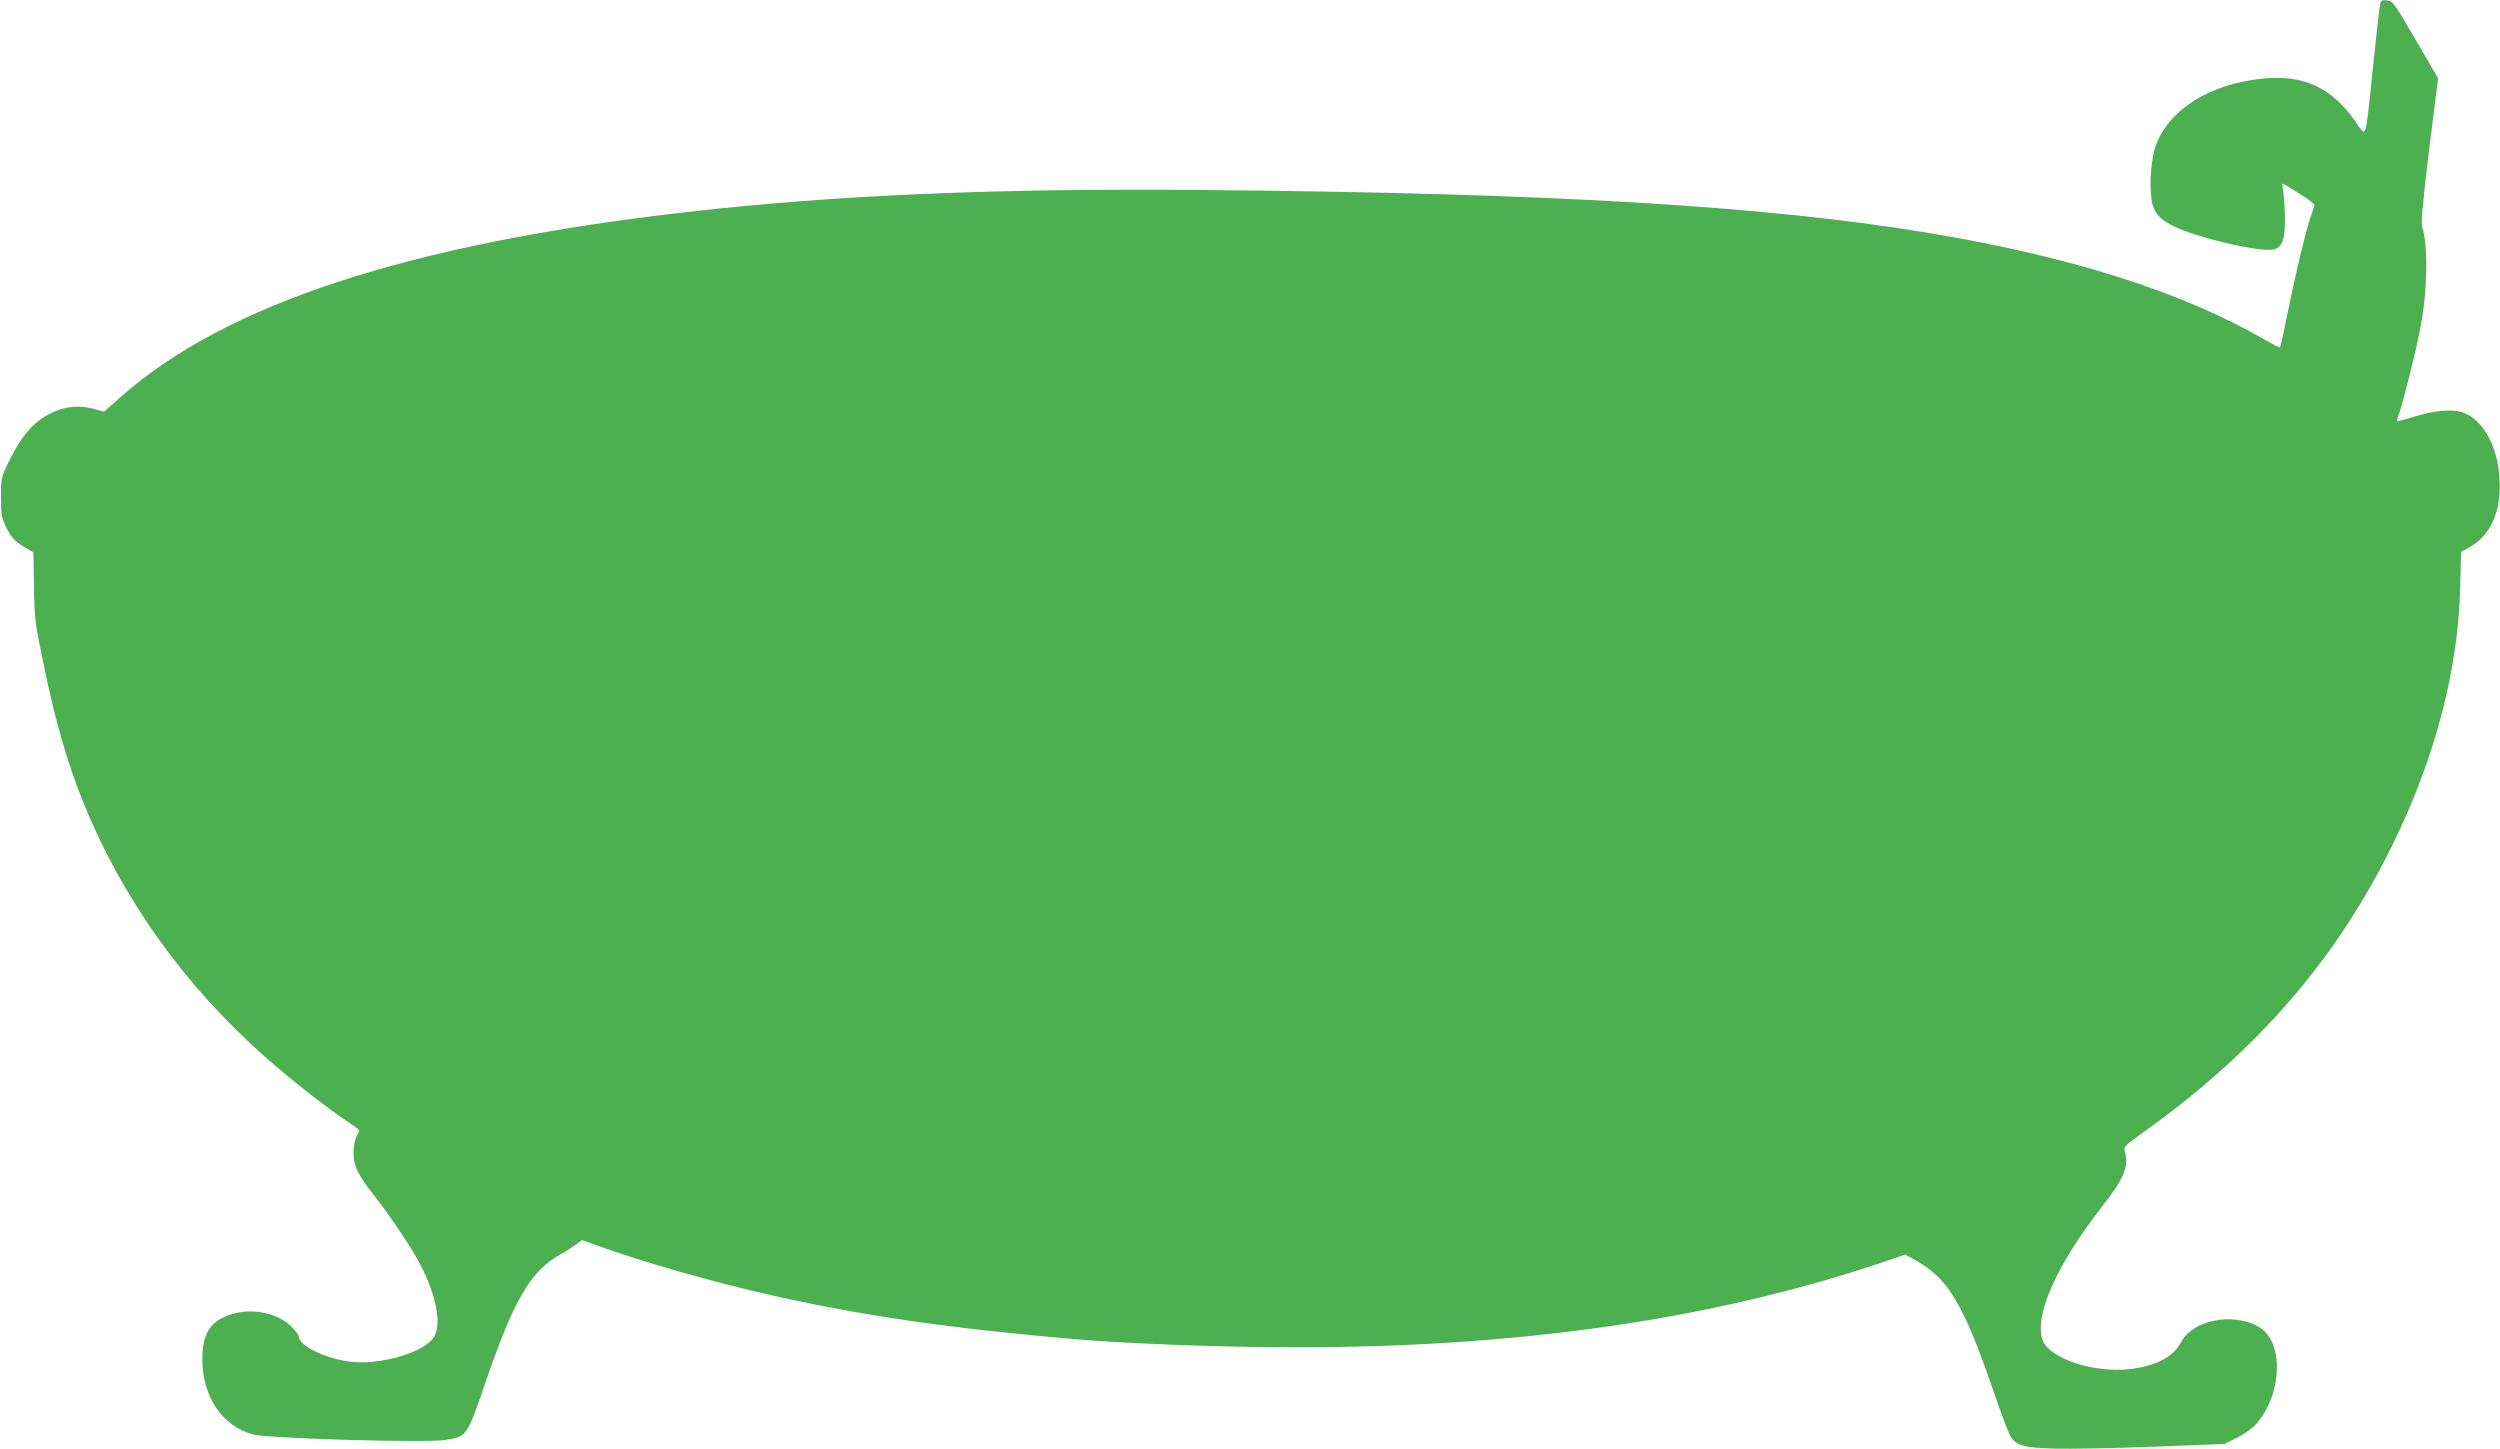<?xml version="1.0" standalone="no"?>
<!DOCTYPE svg PUBLIC "-//W3C//DTD SVG 20010904//EN"
 "http://www.w3.org/TR/2001/REC-SVG-20010904/DTD/svg10.dtd">
<svg version="1.0" xmlns="http://www.w3.org/2000/svg"
 width="1280pt" height="742pt" viewBox="0 0 1280 742"
 preserveAspectRatio="xMidYMid meet">
<g transform="translate(0,742) scale(0.1,-0.1)"
fill="#4caf50" stroke="none">
<path d="M12186 7398 c-3 -13 -19 -156 -36 -318 -41 -395 -32 -365 -90 -282
-122 173 -264 240 -470 220 -271 -26 -479 -154 -550 -337 -25 -64 -36 -189
-25 -277 9 -78 50 -119 160 -162 157 -60 409 -113 467 -99 43 11 58 52 57 154
0 48 -4 109 -8 136 -4 26 -7 47 -5 47 7 0 122 -72 142 -89 l23 -20 -21 -62
c-28 -88 -73 -273 -116 -484 -20 -99 -38 -182 -40 -184 -2 -2 -43 19 -91 47
-424 242 -991 421 -1718 541 -830 137 -1929 202 -3685 218 -1072 10 -1896 -25
-2665 -113 -1416 -161 -2363 -471 -2900 -949 l-82 -73 -54 15 c-79 21 -155 12
-229 -28 -81 -43 -140 -112 -198 -229 -47 -94 -47 -96 -47 -196 0 -92 3 -105
30 -160 24 -47 41 -65 83 -91 l53 -31 3 -174 c2 -162 5 -187 50 -403 59 -286
118 -491 196 -687 202 -505 523 -955 947 -1328 126 -111 314 -258 416 -325 31
-21 57 -41 57 -44 -1 -3 -7 -17 -15 -31 -8 -14 -14 -50 -15 -81 0 -68 23 -116
104 -218 82 -103 199 -278 241 -361 78 -154 105 -293 70 -360 -43 -84 -287
-155 -446 -130 -124 19 -249 82 -249 126 0 8 -17 31 -39 53 -63 63 -183 92
-283 68 -127 -31 -173 -96 -172 -242 2 -188 102 -336 258 -379 73 -21 877 -44
982 -29 115 17 115 17 210 296 144 420 230 568 379 652 28 15 65 39 83 52 l32
24 83 -30 c229 -83 597 -188 901 -256 458 -102 891 -165 1521 -220 212 -19
592 -36 915 -41 1272 -22 2361 128 3300 454 l54 19 61 -34 c161 -91 239 -224
389 -658 40 -118 81 -226 90 -240 31 -47 68 -57 225 -62 80 -2 309 2 508 10
l362 14 65 32 c39 19 80 49 101 74 133 155 138 422 9 494 -133 76 -338 34
-397 -79 -38 -75 -130 -123 -265 -138 -183 -20 -407 54 -443 147 -47 124 70
386 304 686 110 139 138 205 117 276 -8 30 -6 32 90 101 584 416 991 886 1280
1475 217 442 335 891 346 1314 l5 185 49 28 c118 68 170 218 141 408 -22 141
-94 250 -186 280 -51 17 -149 7 -249 -25 -44 -13 -81 -23 -83 -21 -2 1 4 23
13 47 21 61 90 336 108 439 36 193 38 416 7 511 -6 17 6 146 36 392 l46 366
-115 198 c-108 185 -117 198 -146 201 -26 3 -32 -1 -36 -20z"/>
</g>
</svg>
